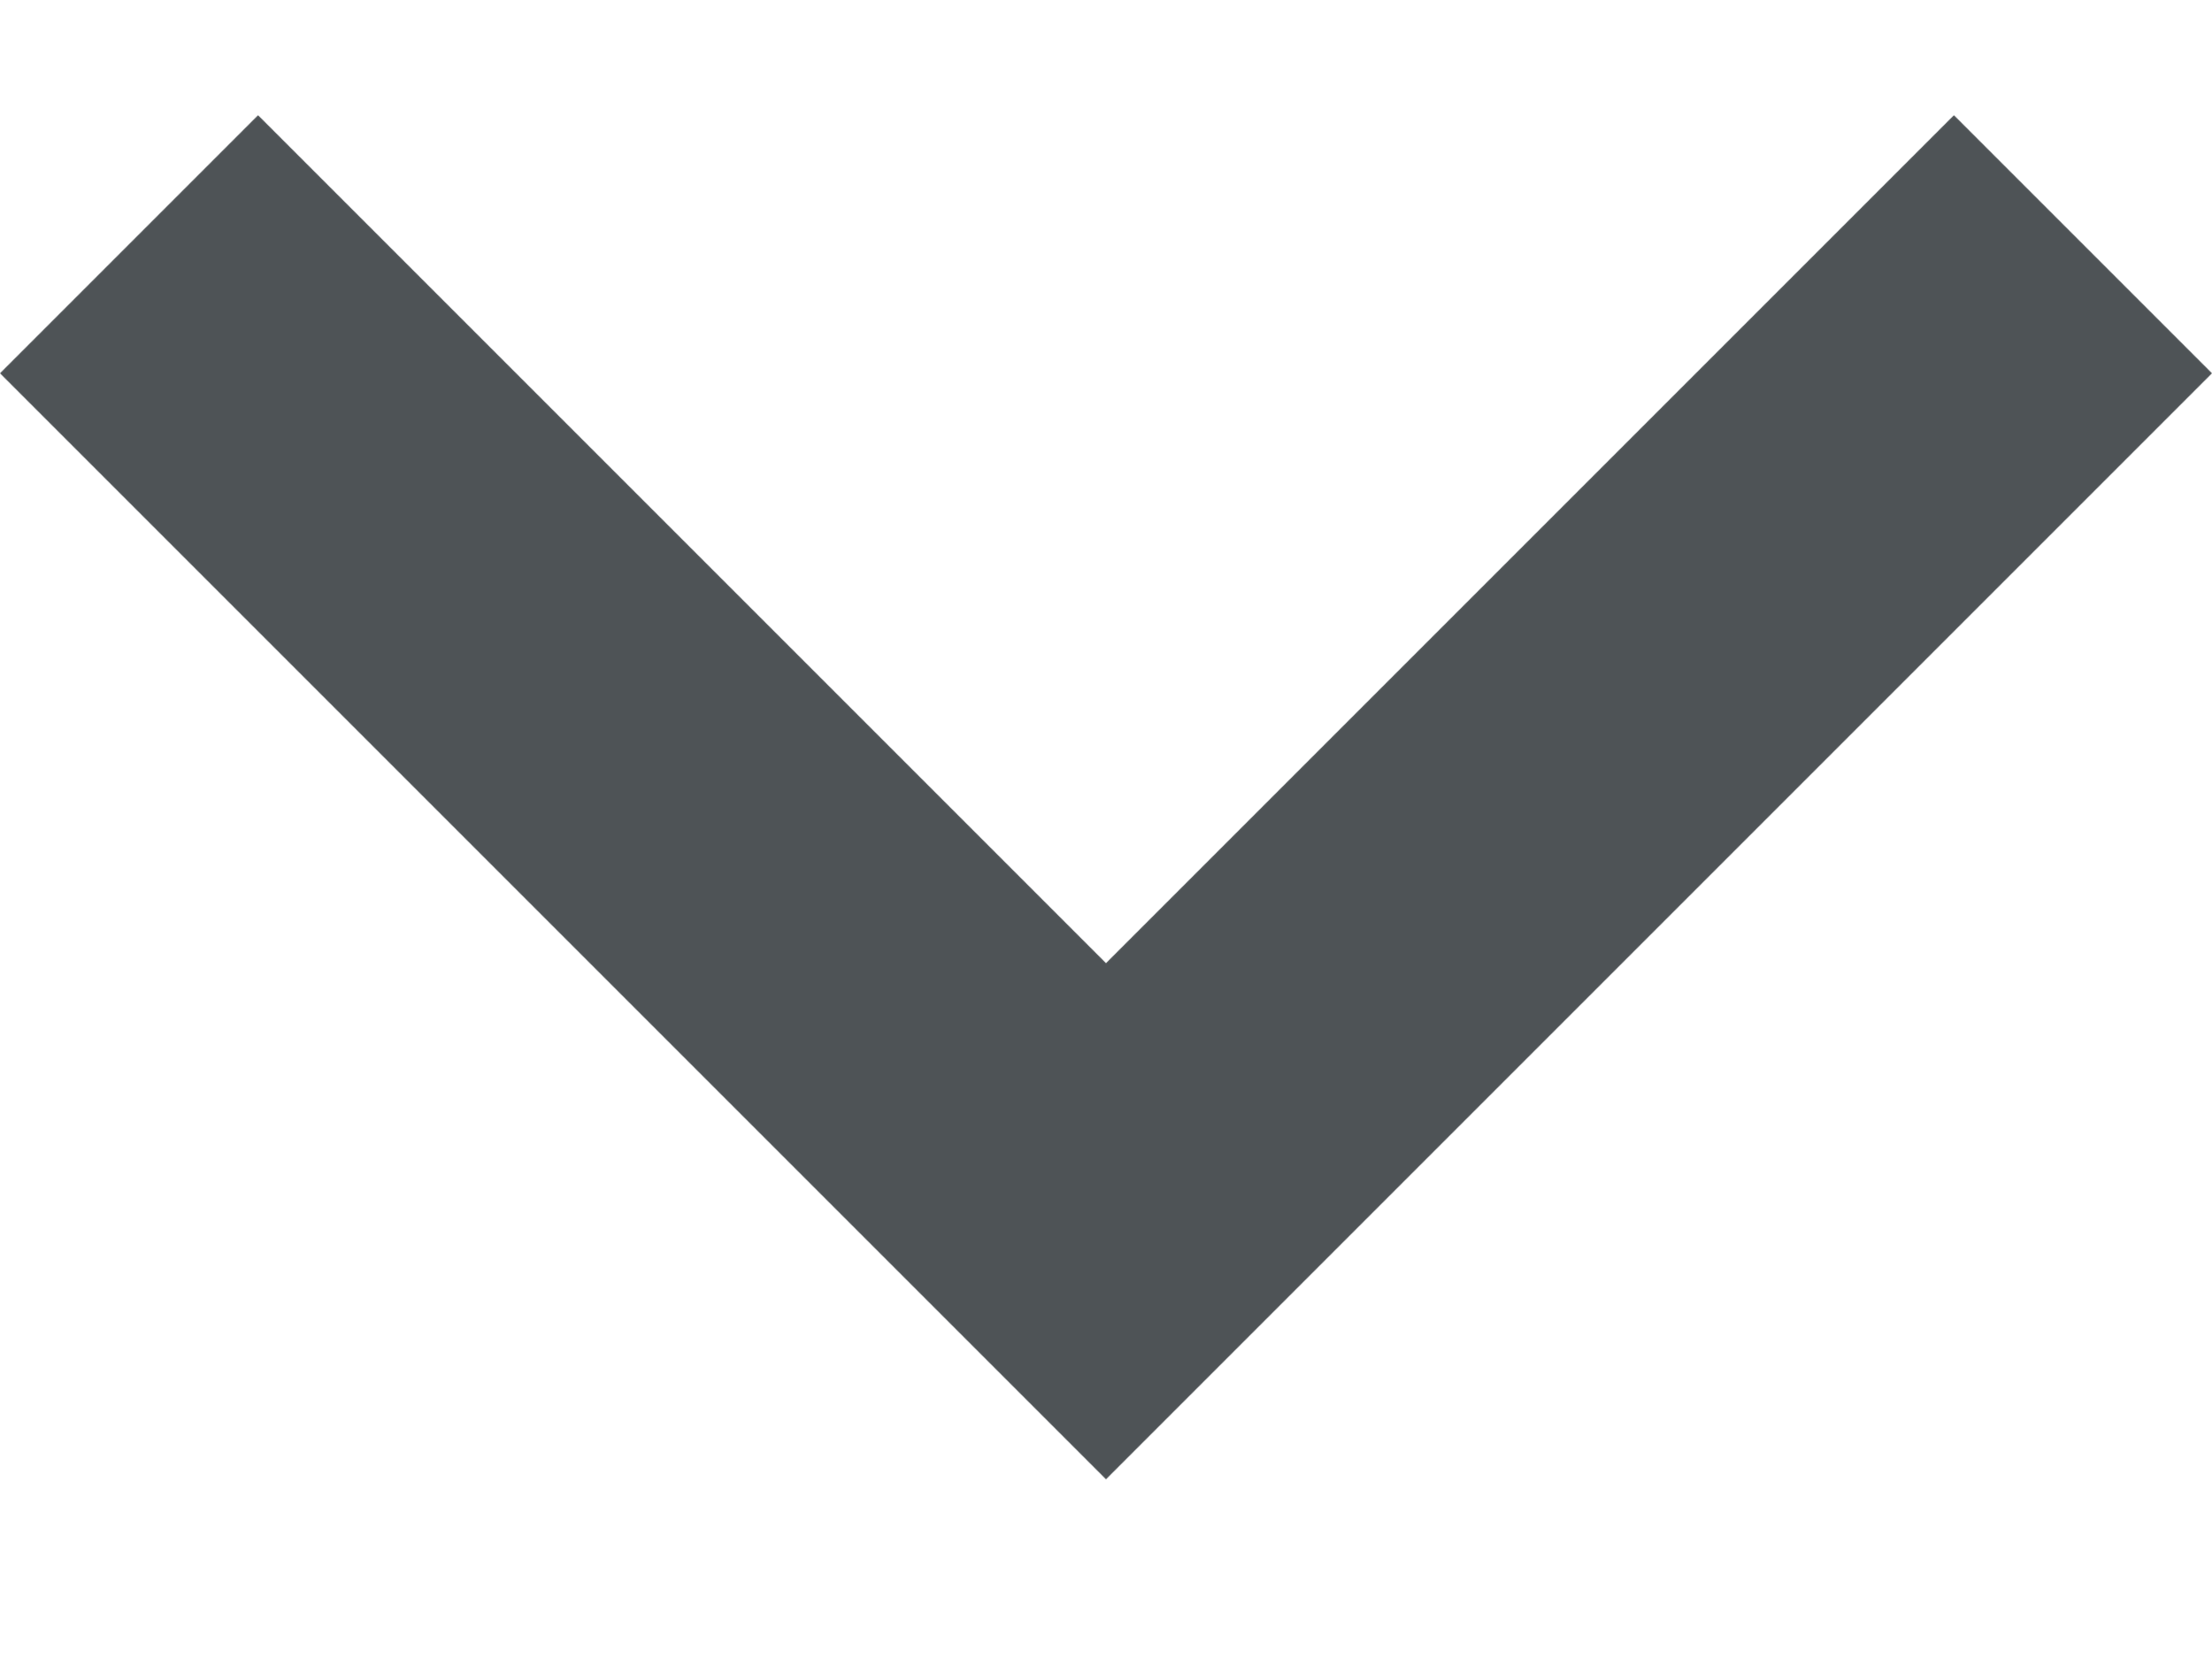 <svg width="12" height="9" viewBox="0 0 12 9" fill="none" xmlns="http://www.w3.org/2000/svg">
<path d="M6 8.025L-2.44784e-07 2.025L1.4 0.625L6 5.225L10.6 0.625L12 2.025L6 8.025Z" fill="#4E5356"/>
</svg>
